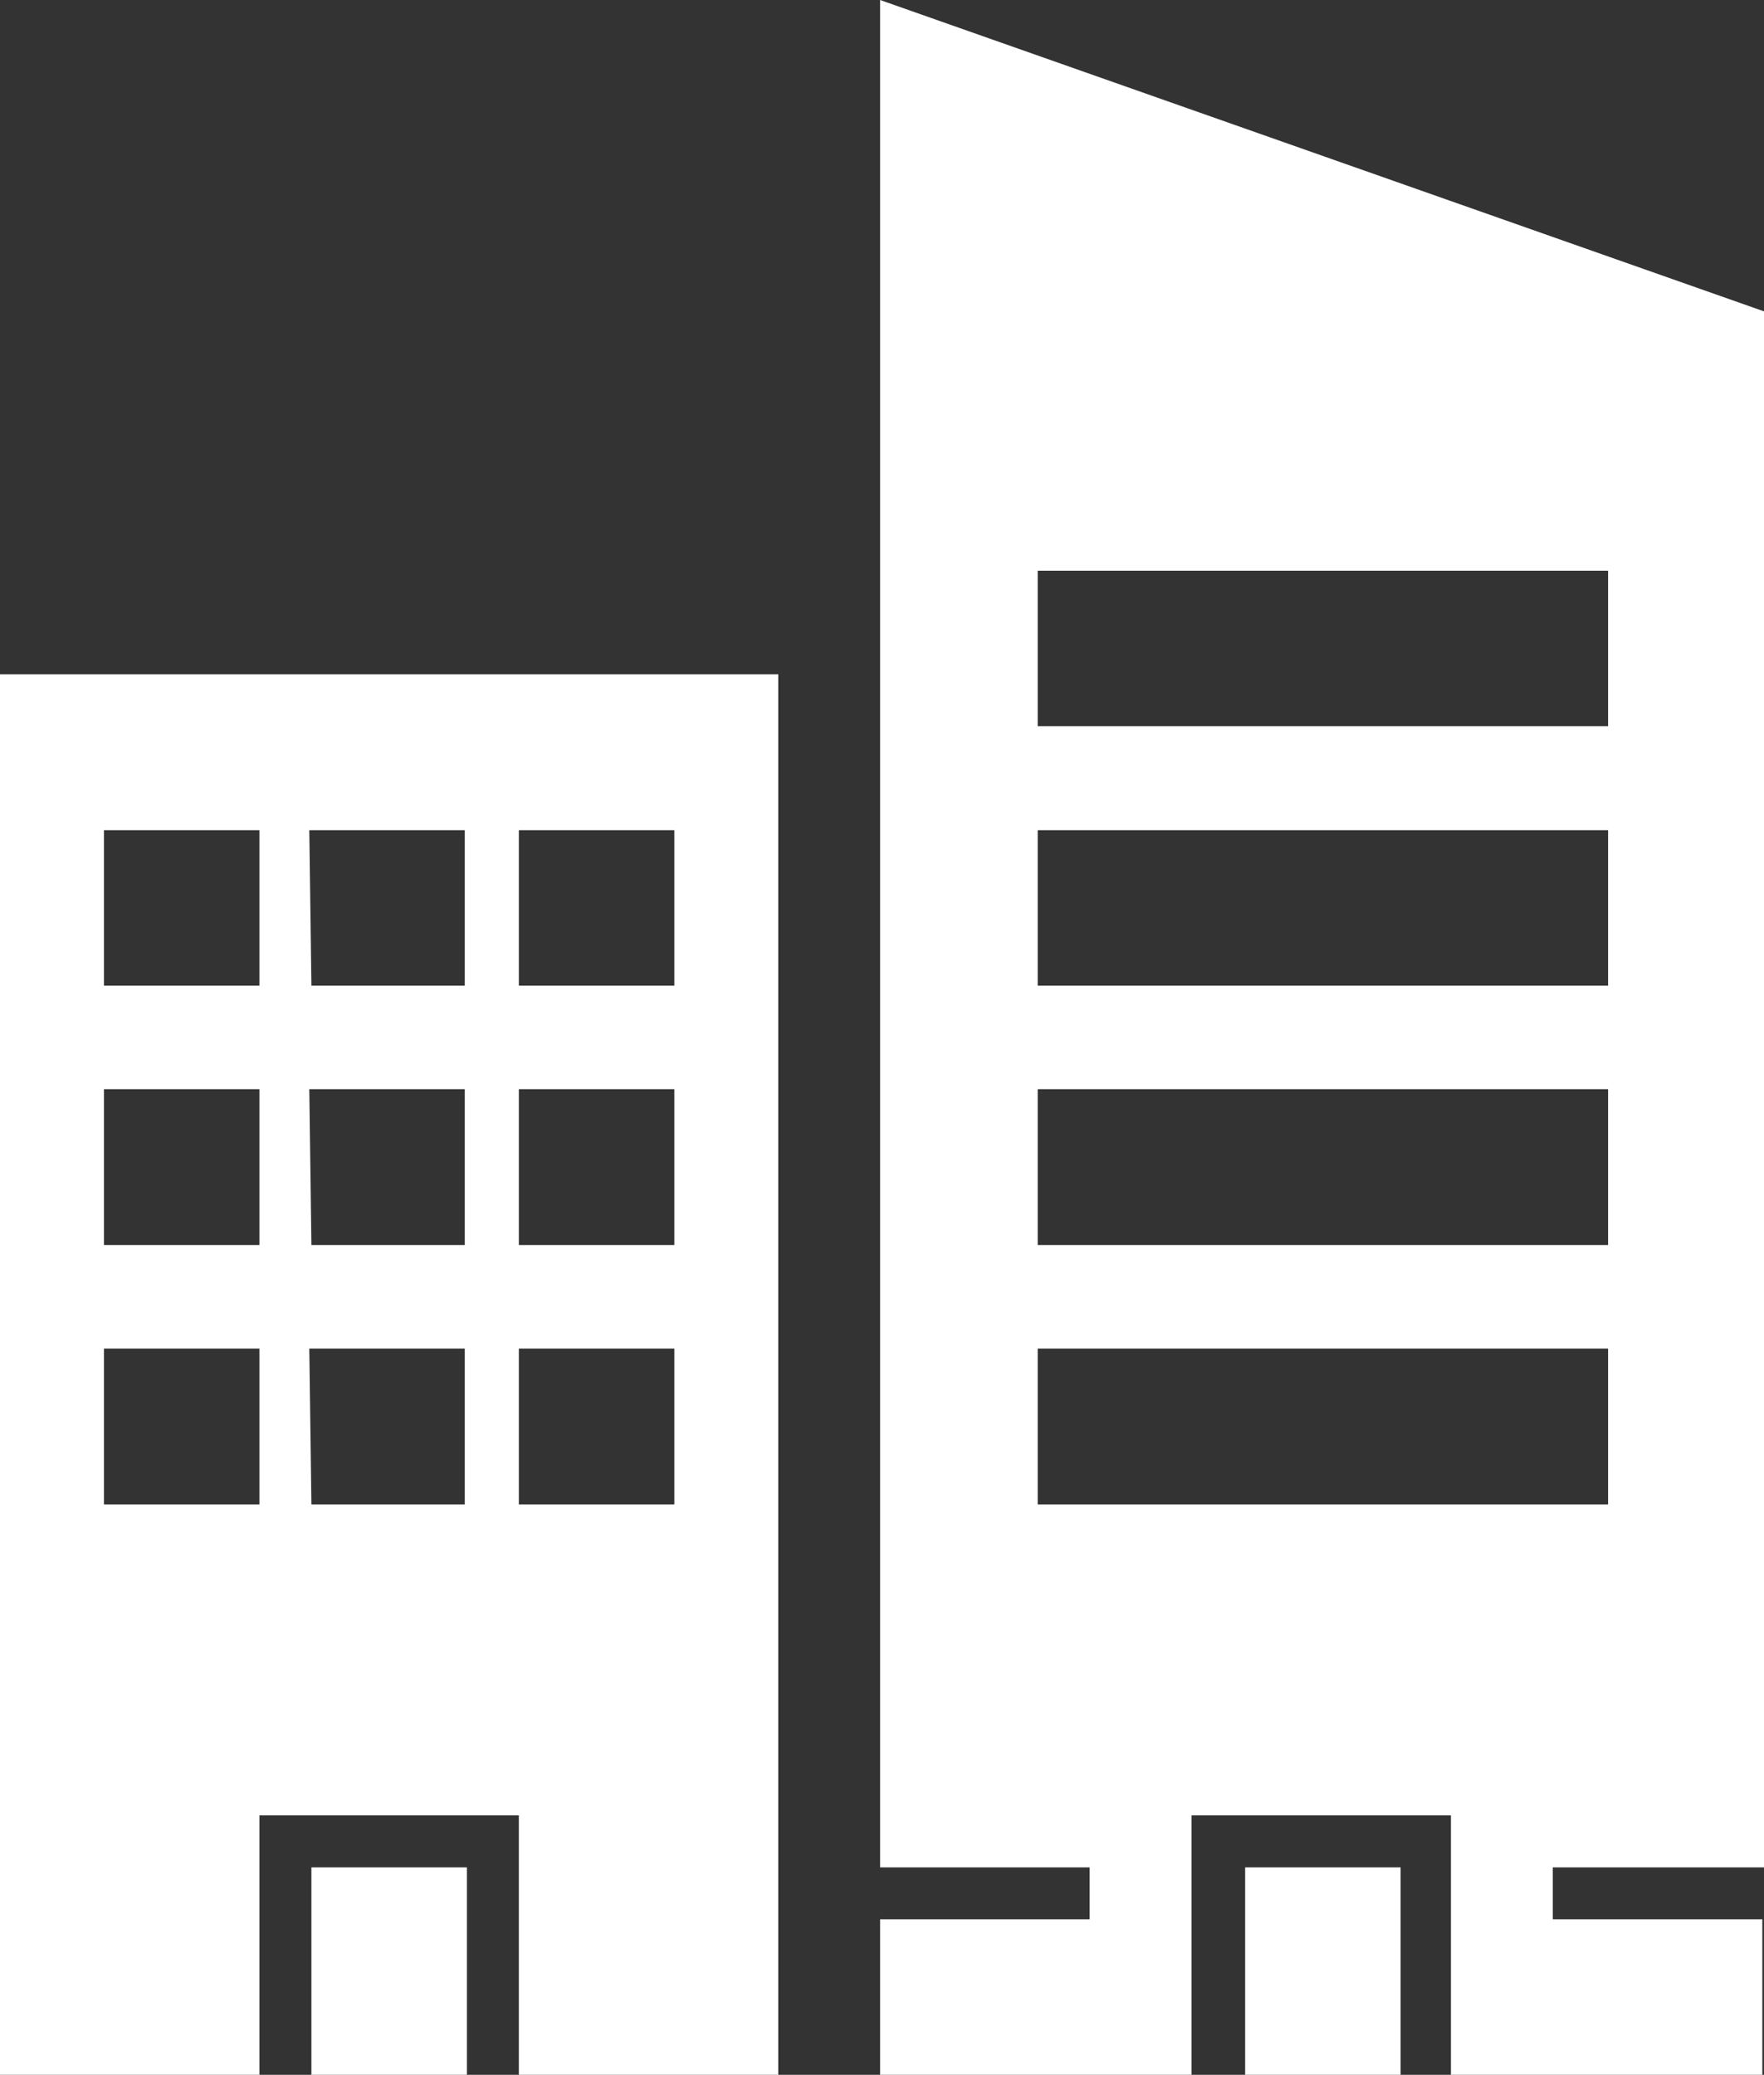 <svg xmlns="http://www.w3.org/2000/svg" viewBox="0 0 42.09 49.51"><rect x="0" y="0" width="42.09" height="49.51" fill="#333333" stroke="none"/><title>construction</title><g id="Layer_2" data-name="Layer 2"><g id="Layer_1-2" data-name="Layer 1"><path fill="#FFF" d="M42.09,44.56V7.43L21,0V44.56H26V45.8H21v3.71h7.43V43.32h6.19v6.19h7.43V45.8h-5V44.56ZM24.76,13.62H38.37v3.71H24.76Zm0,6.19H38.37v3.71H24.76Zm0,6.18H38.37v3.72H24.76Zm0,9.91V32.18H38.37V35.9Z"></path><rect fill="#FFF" x="29.71" y="44.56" width="3.71" height="4.95"></rect><path fill="#FFF" d="M0,49.51H6.19V43.32h6.19v6.19h6.19V16.09H0Zm12.38-29.7h3.71v3.71H12.38Zm0,6.18h3.71v3.72H12.38Zm0,6.19h3.71V35.9H12.38Zm-5-12.37h3.71v3.71H7.43Zm0,6.18h3.71v3.72H7.43Zm0,6.19h3.71V35.9H7.43ZM2.48,19.81H6.19v3.71H2.48Zm0,6.18H6.19v3.72H2.48Zm0,6.19H6.19V35.9H2.48Z"></path><rect fill="#FFF" x="7.43" y="44.56" width="3.71" height="4.95"></rect></g></g></svg>